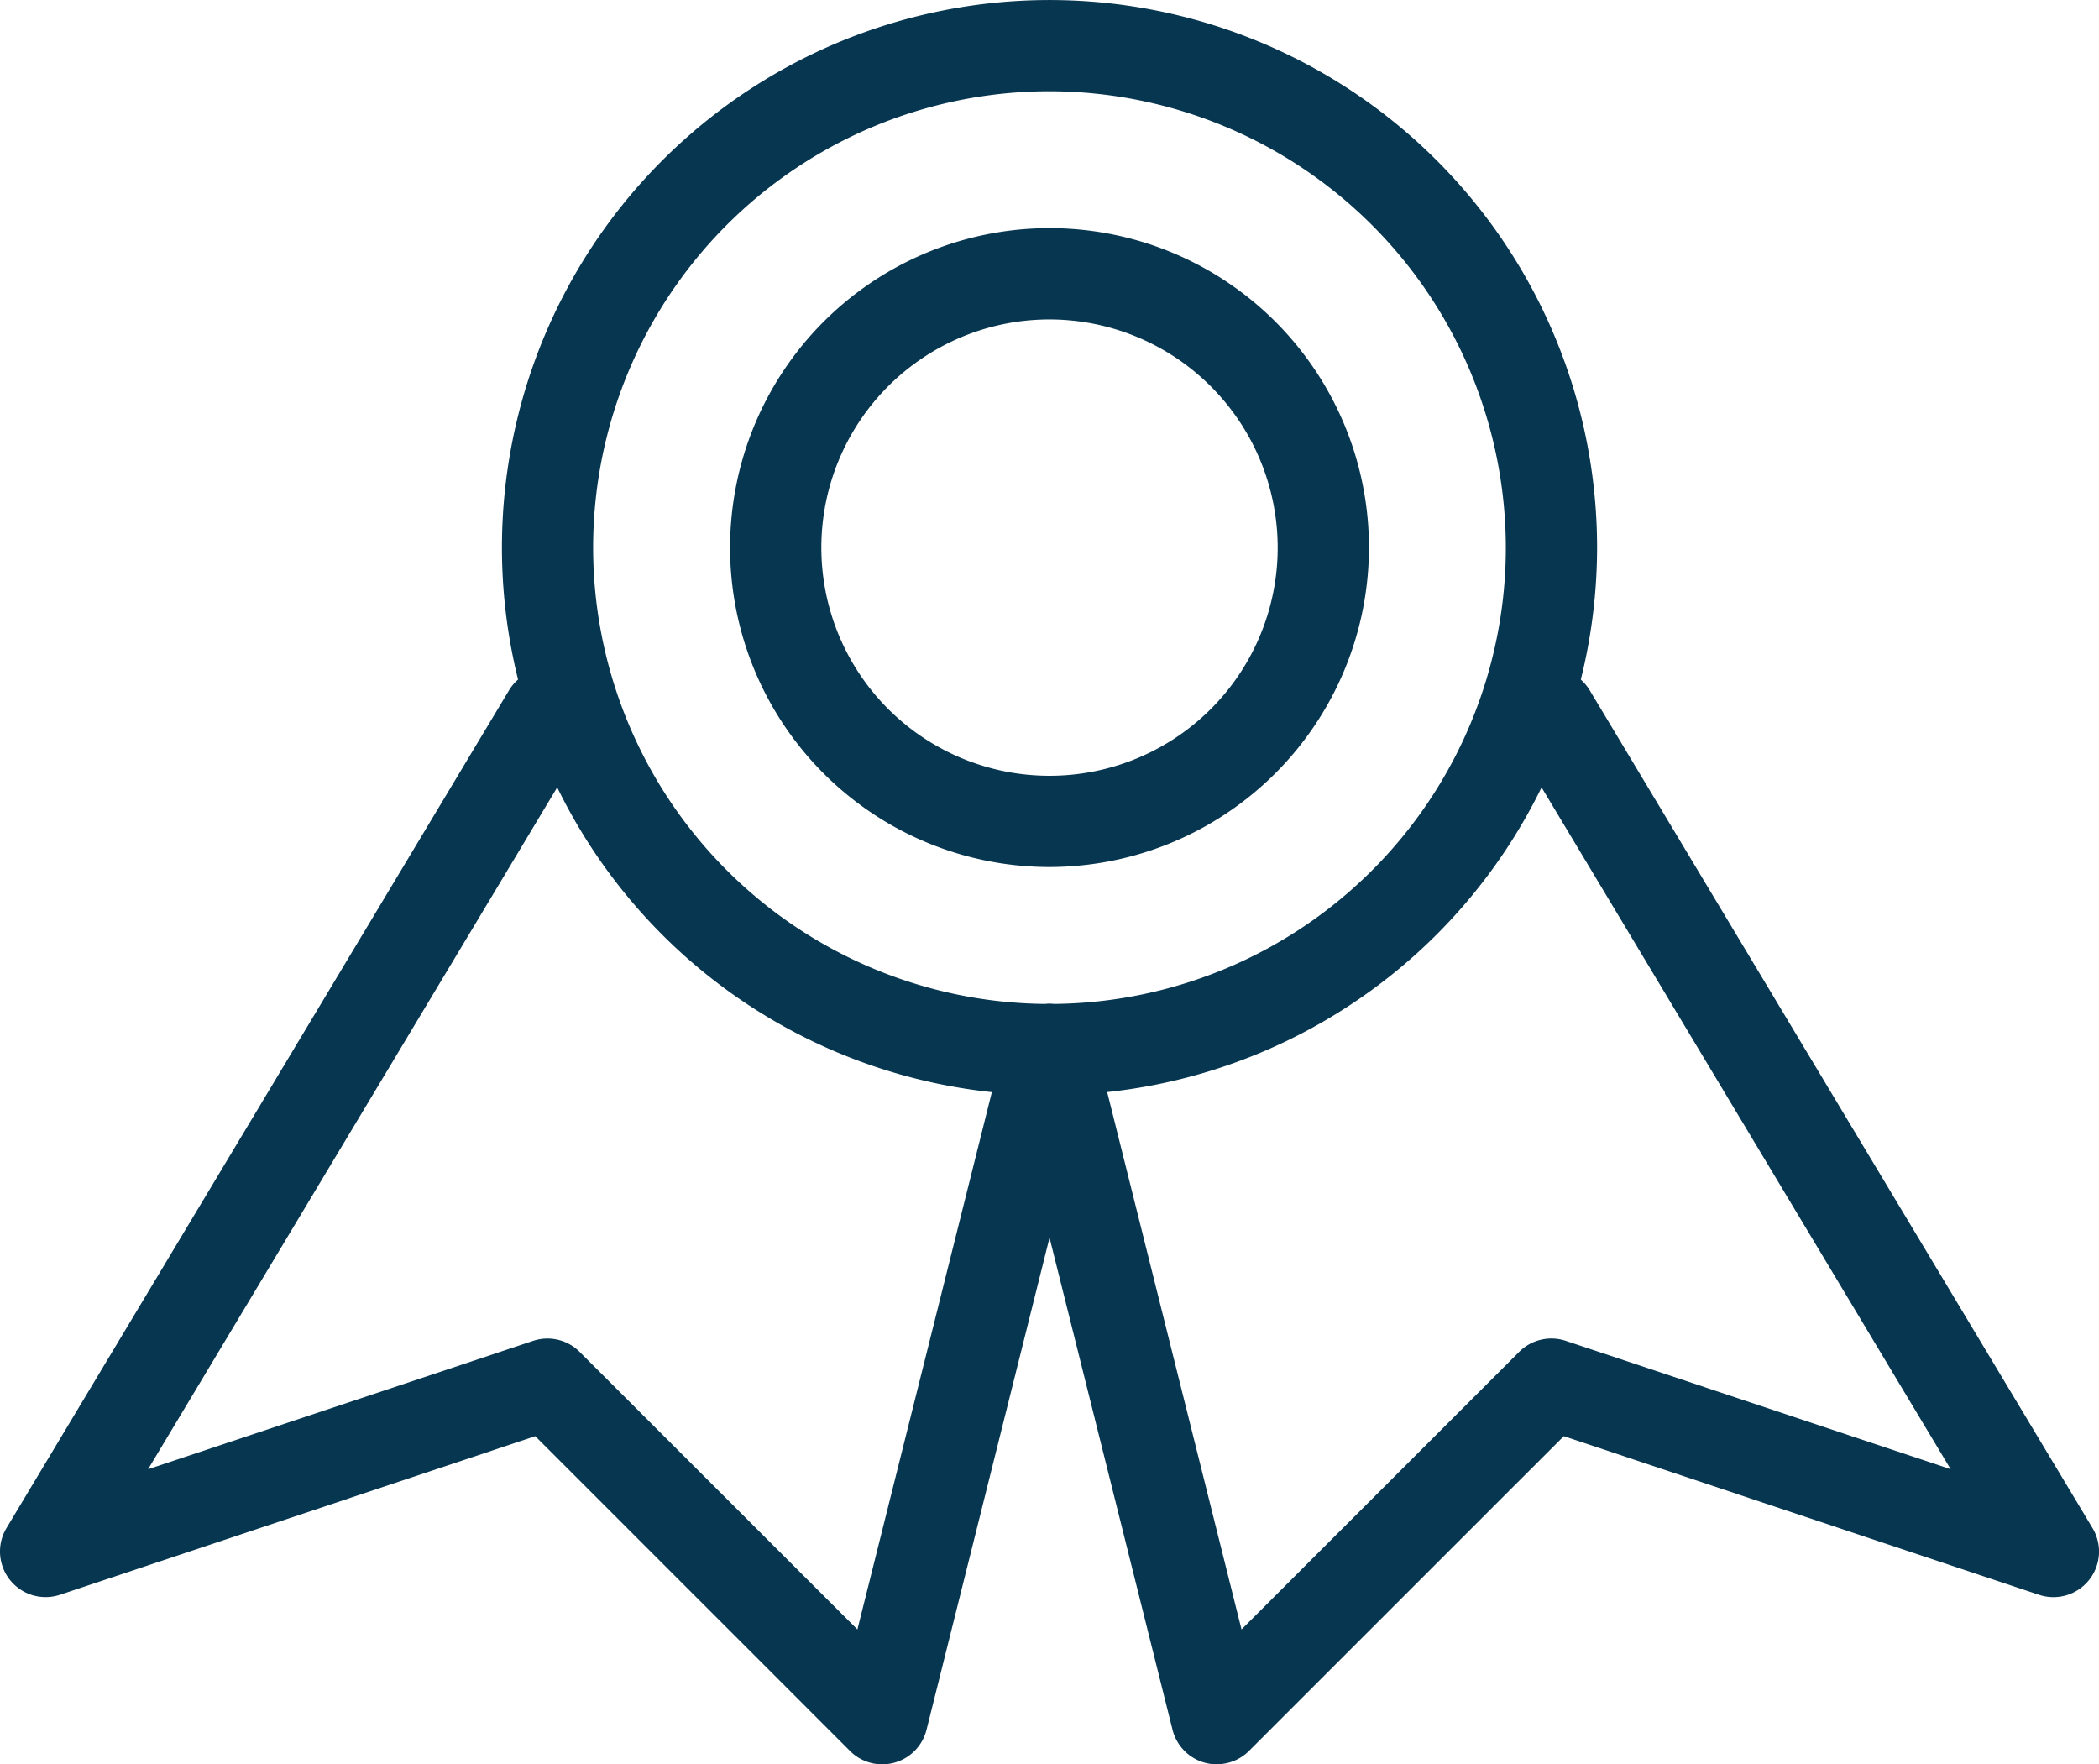 <svg id="Gruppe_22275" data-name="Gruppe 22275" xmlns="http://www.w3.org/2000/svg" xmlns:xlink="http://www.w3.org/1999/xlink" width="60.301" height="50.686" viewBox="0 0 60.301 50.686">
  <defs>
    <clipPath id="clip-path">
      <rect id="Rechteck_2704" data-name="Rechteck 2704" width="60.301" height="50.686" fill="#073650"/>
    </clipPath>
  </defs>
  <g id="Gruppe_22274" data-name="Gruppe 22274" transform="translate(0 0)" clip-path="url(#clip-path)">
    <path id="Pfad_2904" data-name="Pfad 2904" d="M26.733,31.463a15.731,15.731,0,1,1,15.73-15.73,15.749,15.749,0,0,1-15.73,15.73m0-28.841A13.11,13.11,0,1,0,39.841,15.733,13.126,13.126,0,0,0,26.733,2.622" transform="translate(3.419 0)" fill="#073650"/>
    <path id="Pfad_2905" data-name="Pfad 2905" d="M25.178,23.354a9.177,9.177,0,1,1,9.176-9.176,9.188,9.188,0,0,1-9.176,9.176m0-15.731a6.555,6.555,0,1,0,6.554,6.555,6.562,6.562,0,0,0-6.554-6.555" transform="translate(4.974 1.554)" fill="#073650"/>
    <path id="Pfad_2906" data-name="Pfad 2906" d="M25.346,46.127a1.3,1.3,0,0,1-.927-.384L15.377,36.7,1.725,41.256A1.31,1.31,0,0,1,.187,39.339L14.607,15.3a1.311,1.311,0,1,1,2.247,1.35l-12.6,21,11.058-3.687a1.307,1.307,0,0,1,1.341.316l7.979,7.975L28.88,25.276a1.31,1.31,0,1,1,2.543.634L26.618,45.134a1.312,1.312,0,0,1-.922.946,1.332,1.332,0,0,1-.35.047" transform="translate(0 4.559)" fill="#073650"/>
    <path id="Pfad_2907" data-name="Pfad 2907" d="M28.118,46.127a1.332,1.332,0,0,1-.35-.047,1.312,1.312,0,0,1-.922-.946L22.041,25.91a1.31,1.31,0,1,1,2.543-.634l4.244,16.977,7.976-7.975a1.308,1.308,0,0,1,1.341-.316L49.2,37.649l-12.6-21a1.311,1.311,0,1,1,2.247-1.35L53.275,39.339a1.31,1.31,0,0,1-1.538,1.918L38.086,36.7l-9.041,9.04a1.3,1.3,0,0,1-.927.384" transform="translate(6.839 4.559)" fill="#073650"/>
  </g>
</svg>
